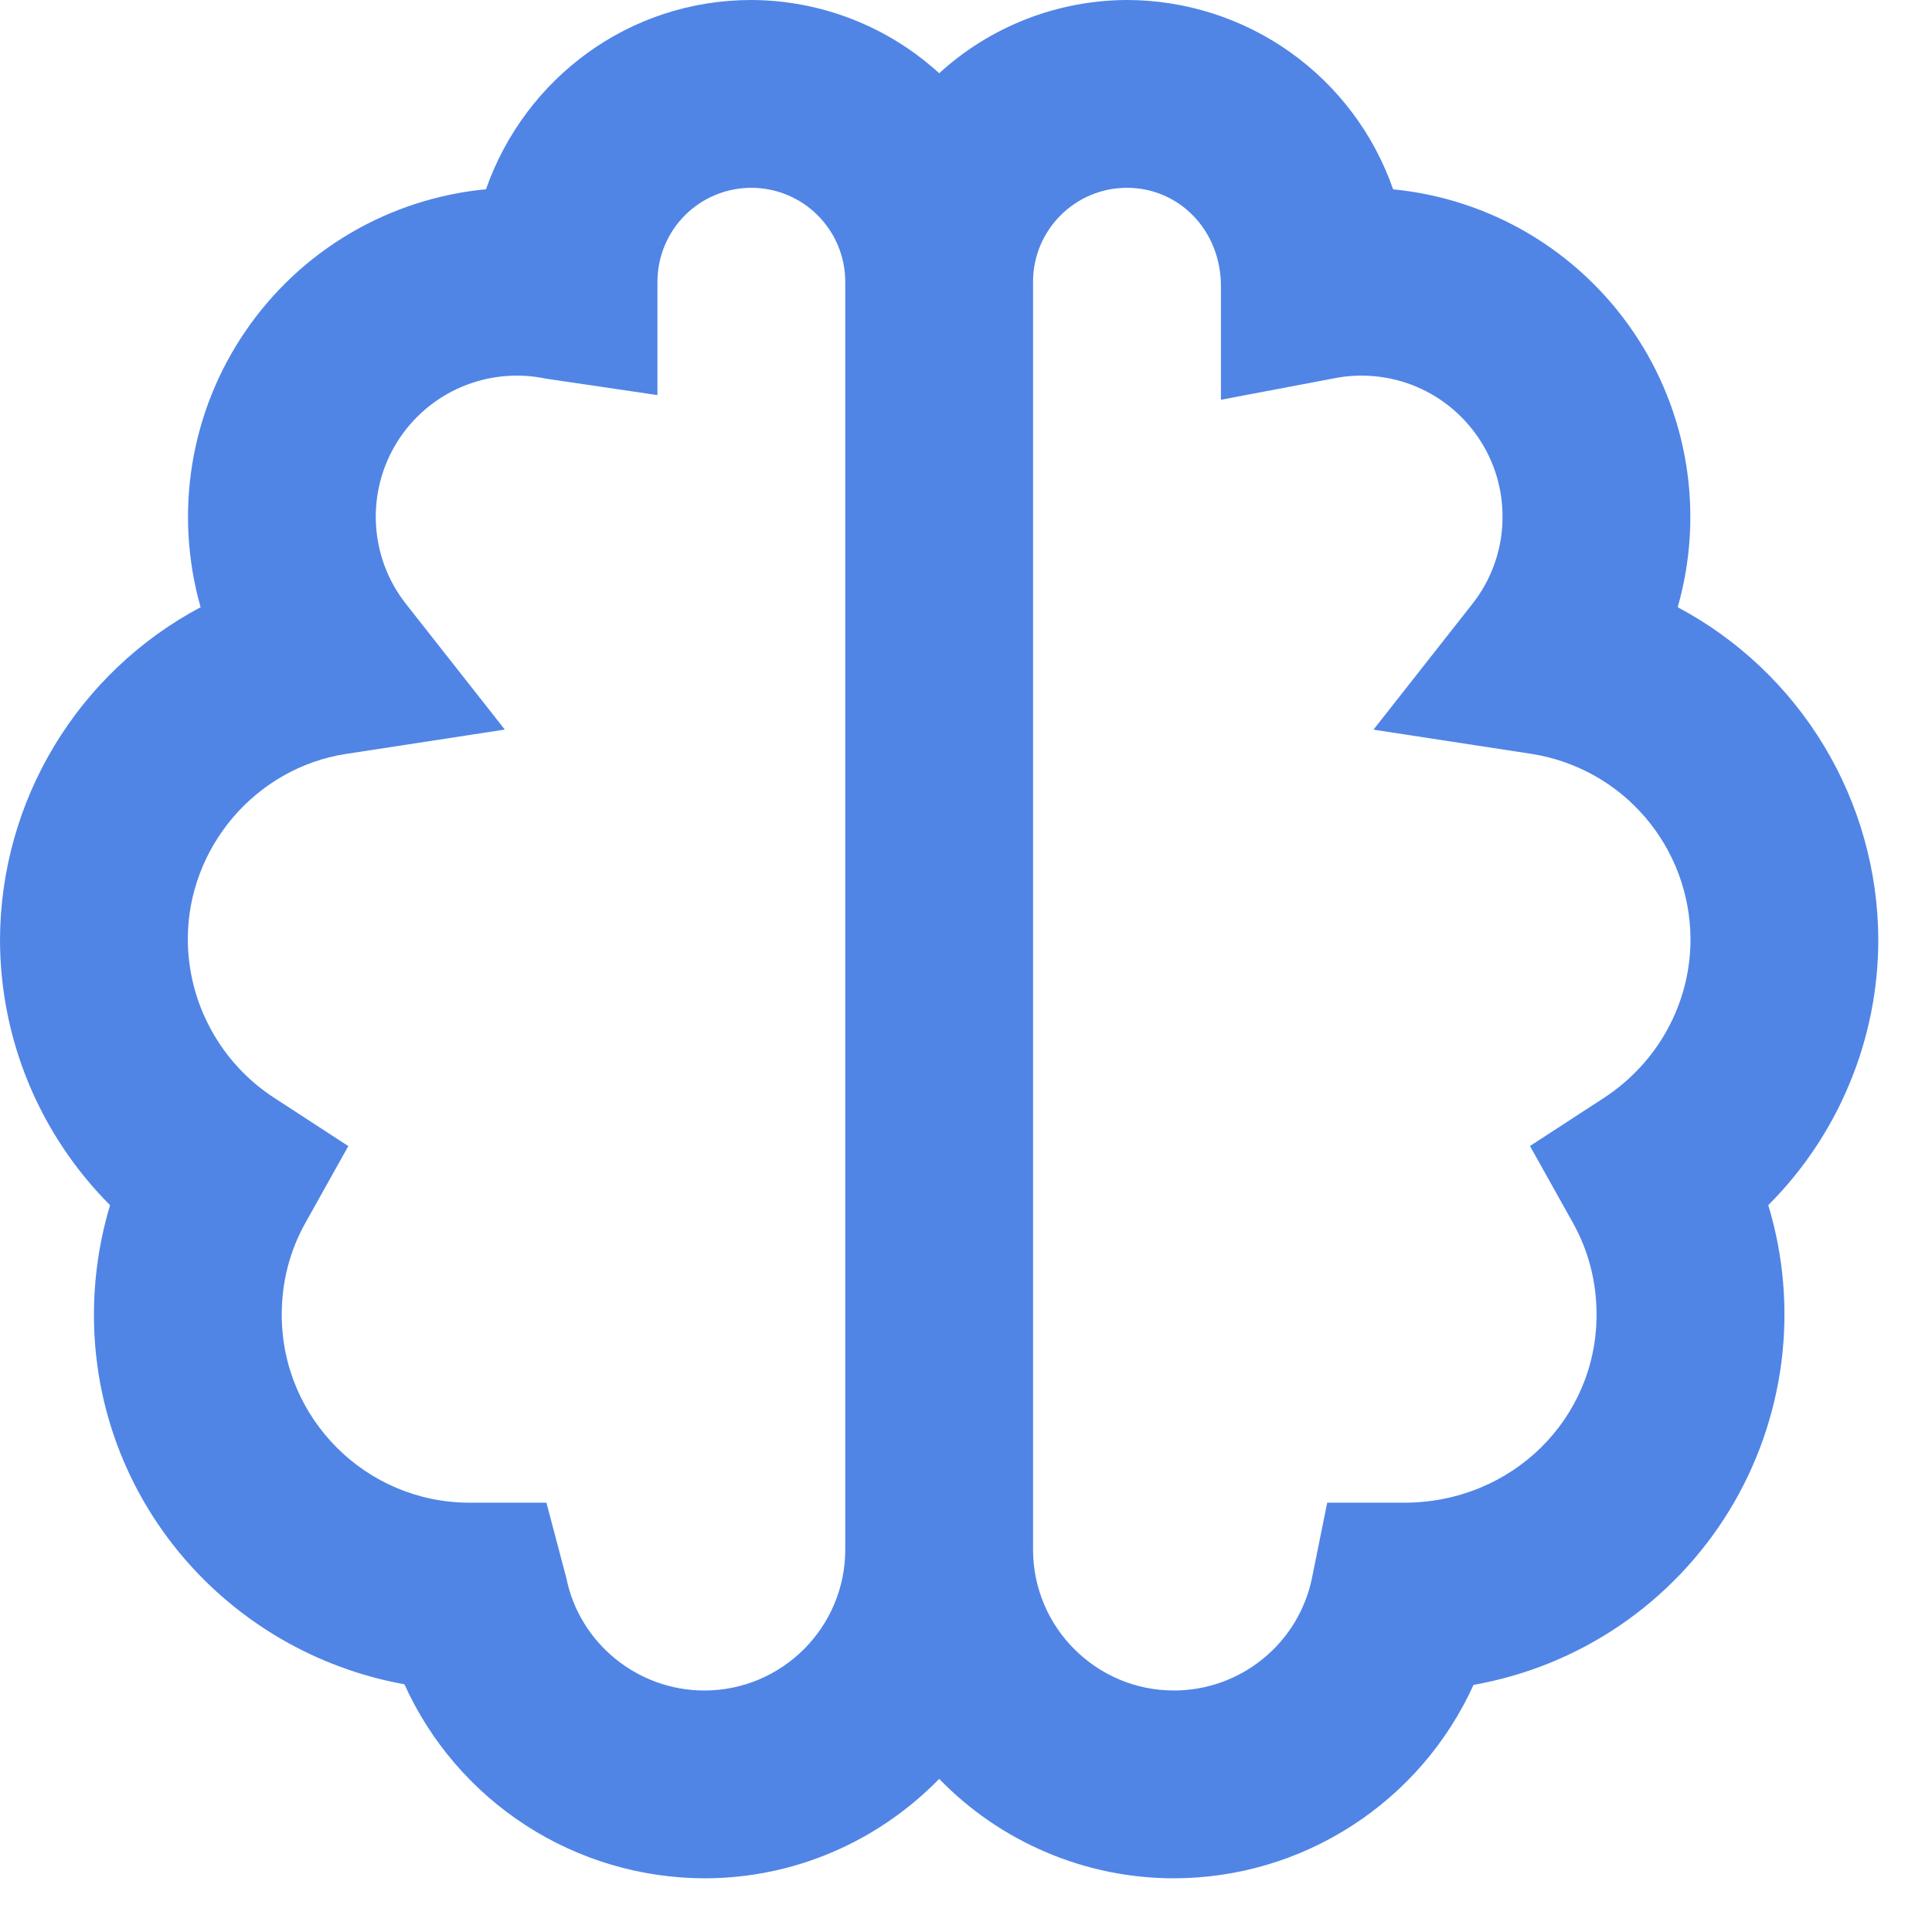 <?xml version="1.0" encoding="utf-8"?>
<svg xmlns="http://www.w3.org/2000/svg" fill="none" height="100%" overflow="visible" preserveAspectRatio="none" style="display: block;" viewBox="0 0 24 24" width="100%">
<path d="M20.841 7.543C21.006 6.966 21.041 6.361 20.946 5.77C20.85 5.178 20.626 4.615 20.288 4.12C19.951 3.625 19.509 3.21 18.994 2.904C18.479 2.599 17.903 2.41 17.306 2.352C17.067 1.666 16.62 1.07 16.028 0.649C15.436 0.228 14.727 0.001 14 0C13.136 0.003 12.304 0.327 11.667 0.91C11.029 0.327 10.197 0.003 9.333 0C7.816 0 6.522 0.97 6.037 2.351C5.44 2.408 4.863 2.595 4.346 2.9C3.829 3.205 3.386 3.62 3.048 4.116C2.709 4.611 2.484 5.175 2.388 5.767C2.292 6.359 2.328 6.965 2.492 7.543C1.743 7.941 1.116 8.535 0.677 9.261C0.238 9.987 0.004 10.818 0 11.667C0 12.921 0.499 14.1 1.367 14.971C1.235 15.413 1.167 15.872 1.167 16.333C1.167 18.616 2.814 20.522 5.024 20.923C5.348 21.64 5.872 22.248 6.533 22.676C7.193 23.103 7.963 23.331 8.75 23.333C9.892 23.333 10.925 22.858 11.667 22.098C12.045 22.488 12.499 22.799 13 23.011C13.501 23.224 14.039 23.333 14.583 23.333C15.369 23.332 16.137 23.105 16.797 22.678C17.457 22.252 17.98 21.645 18.305 20.93C18.956 20.815 19.575 20.564 20.122 20.192C20.668 19.82 21.13 19.337 21.476 18.774C21.822 18.21 22.044 17.58 22.129 16.925C22.213 16.269 22.158 15.603 21.966 14.971C22.4 14.537 22.744 14.022 22.978 13.455C23.213 12.888 23.334 12.28 23.333 11.667C23.329 10.818 23.095 9.987 22.656 9.261C22.217 8.535 21.59 7.941 20.841 7.543ZM8.75 21C7.92 21 7.198 20.412 7.035 19.602L6.788 18.667H5.833C4.546 18.667 3.5 17.62 3.5 16.333C3.5 15.923 3.599 15.538 3.795 15.189L4.327 14.237L3.413 13.642C3.082 13.429 2.81 13.136 2.622 12.791C2.433 12.447 2.334 12.06 2.333 11.667C2.333 10.527 3.177 9.539 4.296 9.366L6.271 9.063L5.035 7.492C4.815 7.209 4.688 6.864 4.67 6.506C4.652 6.147 4.745 5.792 4.935 5.488C5.126 5.184 5.405 4.945 5.736 4.805C6.066 4.665 6.432 4.63 6.783 4.704L8.167 4.908V3.5C8.167 3.191 8.29 2.894 8.508 2.675C8.727 2.456 9.024 2.333 9.333 2.333C9.643 2.333 9.94 2.456 10.158 2.675C10.377 2.894 10.5 3.191 10.5 3.5V19.25C10.5 20.215 9.715 21 8.75 21ZM19.921 13.641L19.006 14.236L19.538 15.188C19.734 15.538 19.833 15.923 19.833 16.333C19.833 17.62 18.787 18.667 17.442 18.667H16.487L16.298 19.602C16.217 19.997 16.002 20.352 15.689 20.606C15.377 20.861 14.986 21 14.583 21C13.618 21 12.833 20.215 12.833 19.25V3.5C12.833 2.856 13.356 2.333 14 2.333C14.644 2.333 15.167 2.856 15.167 3.558V4.966L16.55 4.704C16.901 4.63 17.267 4.665 17.598 4.805C17.928 4.945 18.207 5.184 18.398 5.488C18.589 5.792 18.681 6.147 18.663 6.506C18.646 6.864 18.518 7.209 18.298 7.492L17.062 9.064L19.038 9.367C19.584 9.456 20.082 9.735 20.441 10.157C20.8 10.578 20.998 11.113 21 11.667C21 12.463 20.596 13.201 19.921 13.641Z" fill="#5085E6" id="icon"/>
</svg>